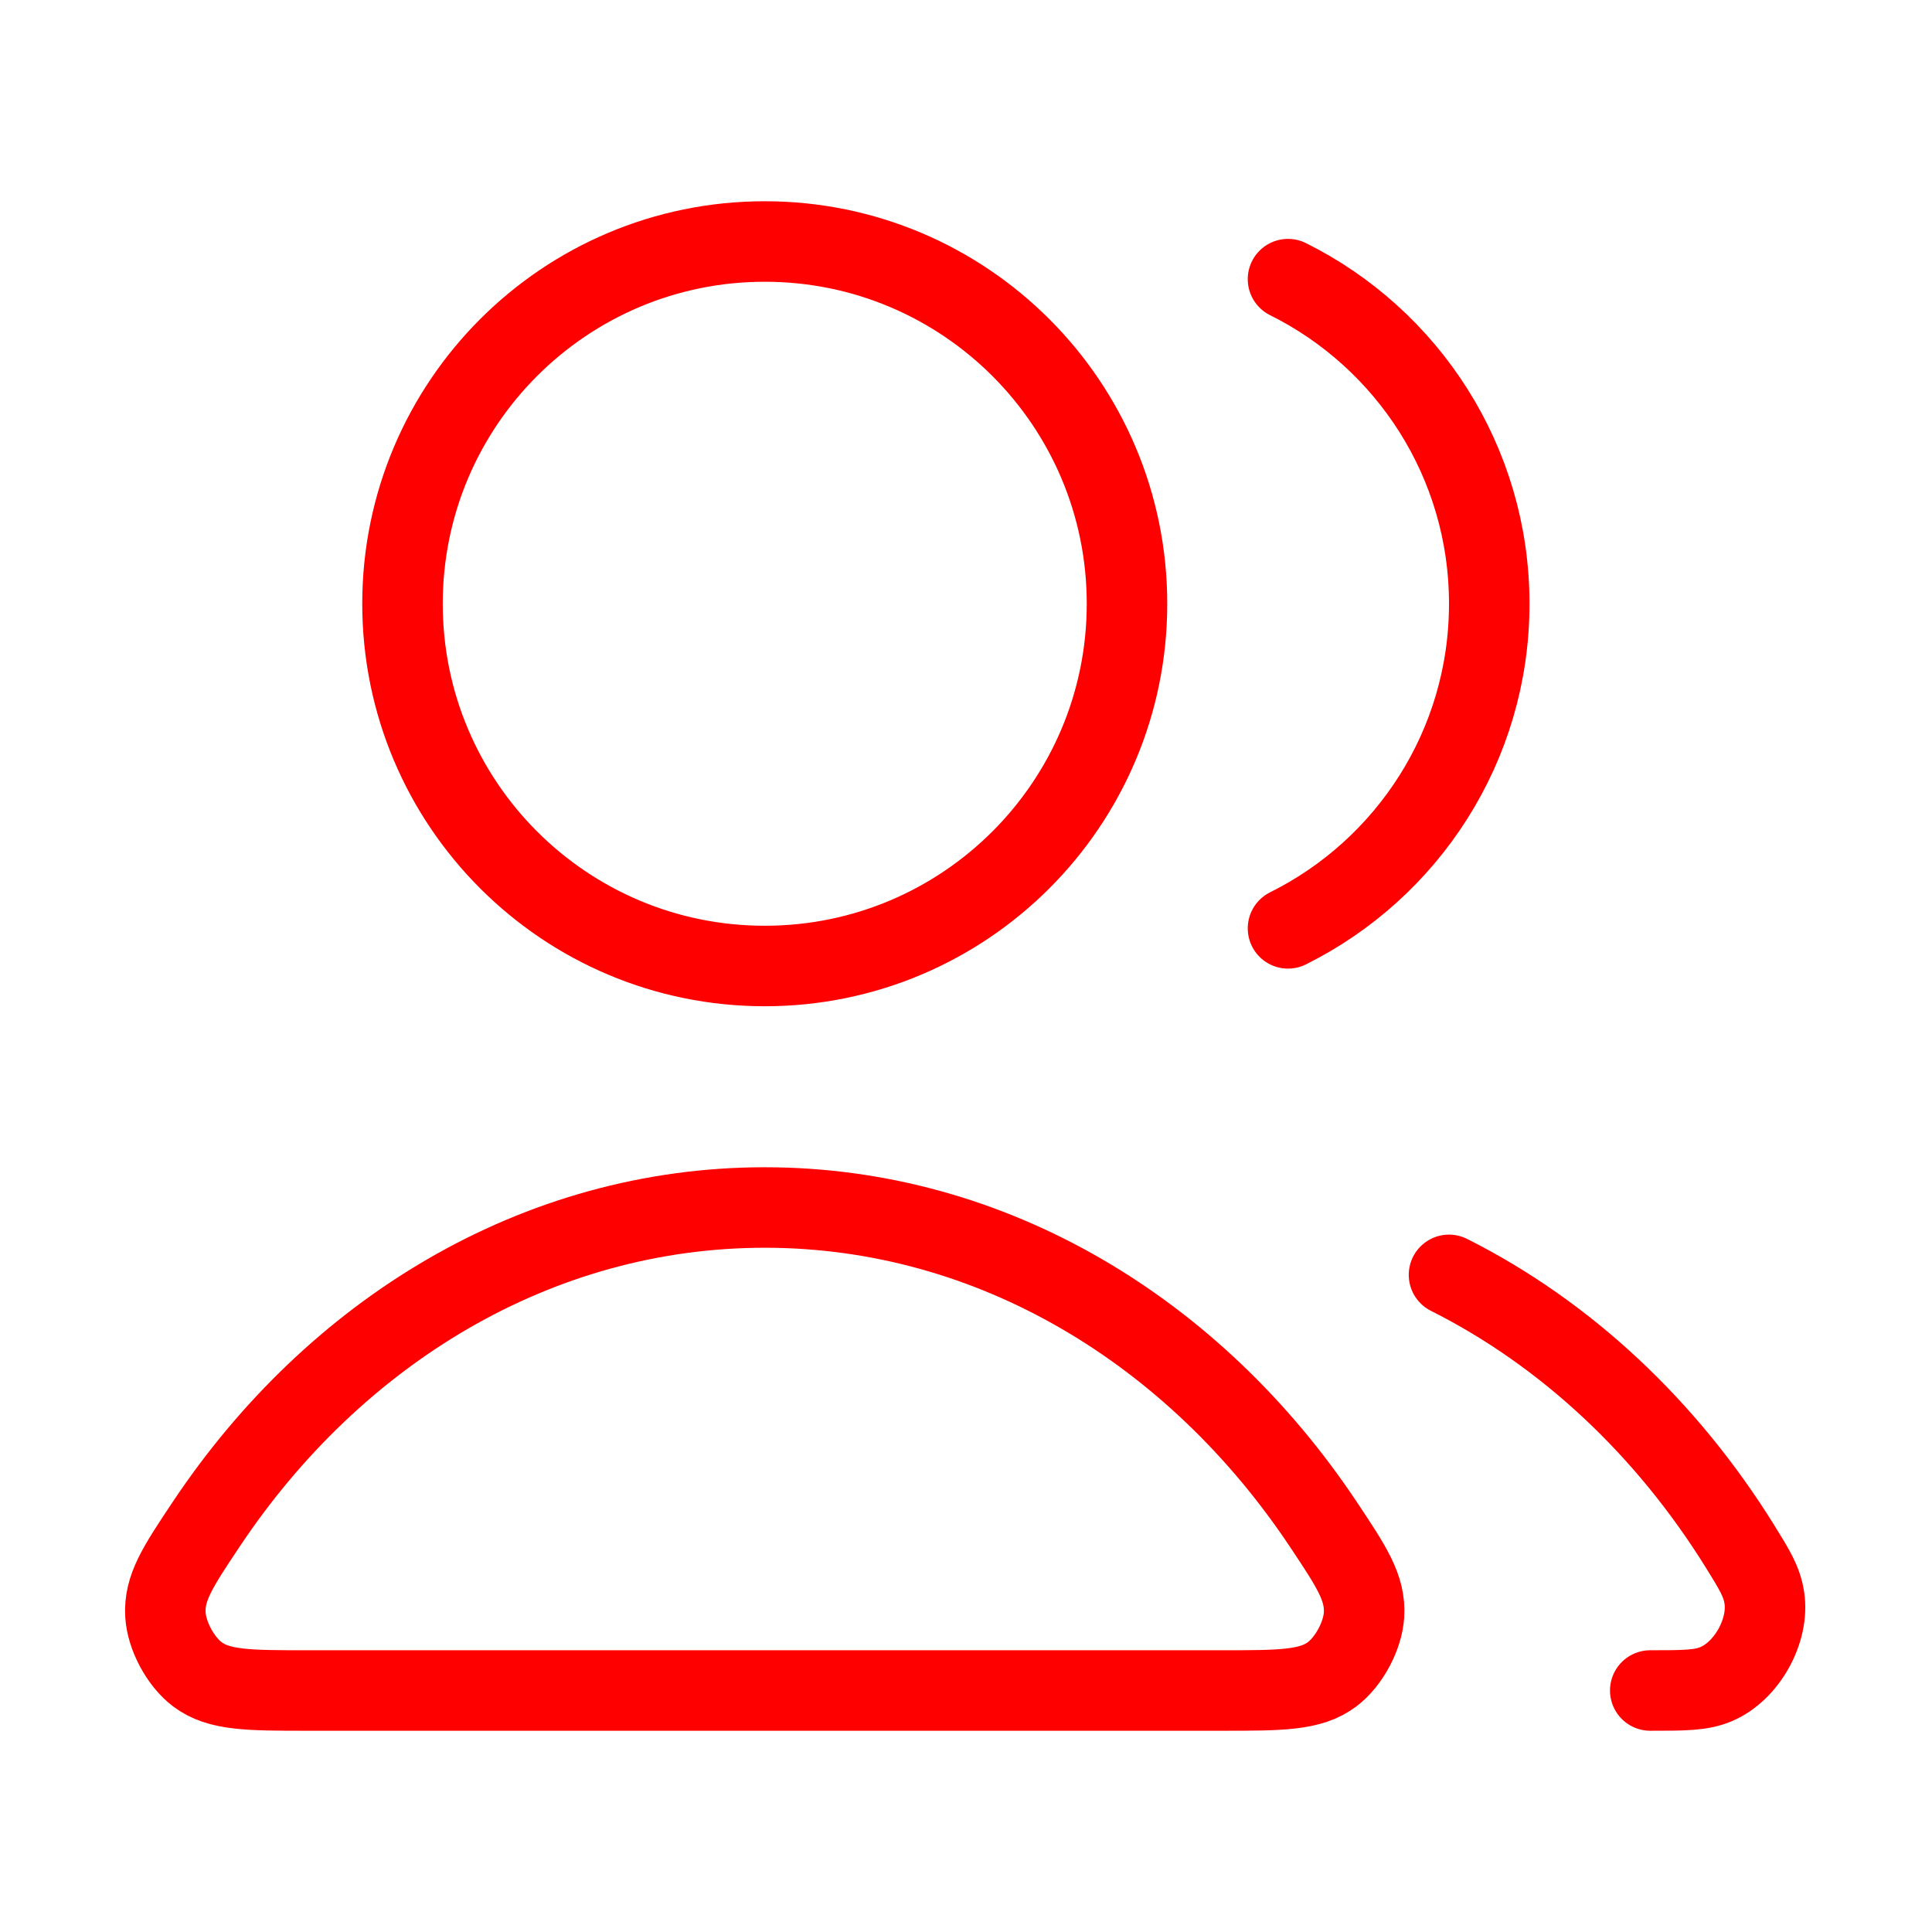 <svg width="60" height="60" viewBox="0 0 60 60" fill="none" xmlns="http://www.w3.org/2000/svg">
<path d="M45 39.592C48.639 41.421 51.76 44.355 54.038 48.024C54.489 48.751 54.714 49.114 54.792 49.617C54.951 50.639 54.252 51.896 53.299 52.301C52.831 52.5 52.304 52.5 51.25 52.5M40 28.831C43.704 26.99 46.25 23.167 46.25 18.75C46.25 14.333 43.704 10.51 40 8.669M35 18.75C35 24.963 29.963 30 23.75 30C17.536 30 12.5 24.963 12.5 18.75C12.5 12.537 17.536 7.5 23.75 7.5C29.963 7.5 35 12.537 35 18.75ZM6.398 47.346C10.383 41.361 16.673 37.5 23.75 37.5C30.826 37.5 37.116 41.361 41.102 47.346C41.975 48.657 42.411 49.312 42.361 50.15C42.322 50.802 41.895 51.6 41.373 51.994C40.704 52.5 39.784 52.5 37.944 52.5H9.555C7.715 52.5 6.795 52.5 6.126 51.994C5.605 51.6 5.177 50.802 5.138 50.15C5.088 49.312 5.524 48.657 6.398 47.346Z" stroke="#FF0000" stroke-width="2.5" stroke-linecap="round" stroke-linejoin="round"/>
</svg>
